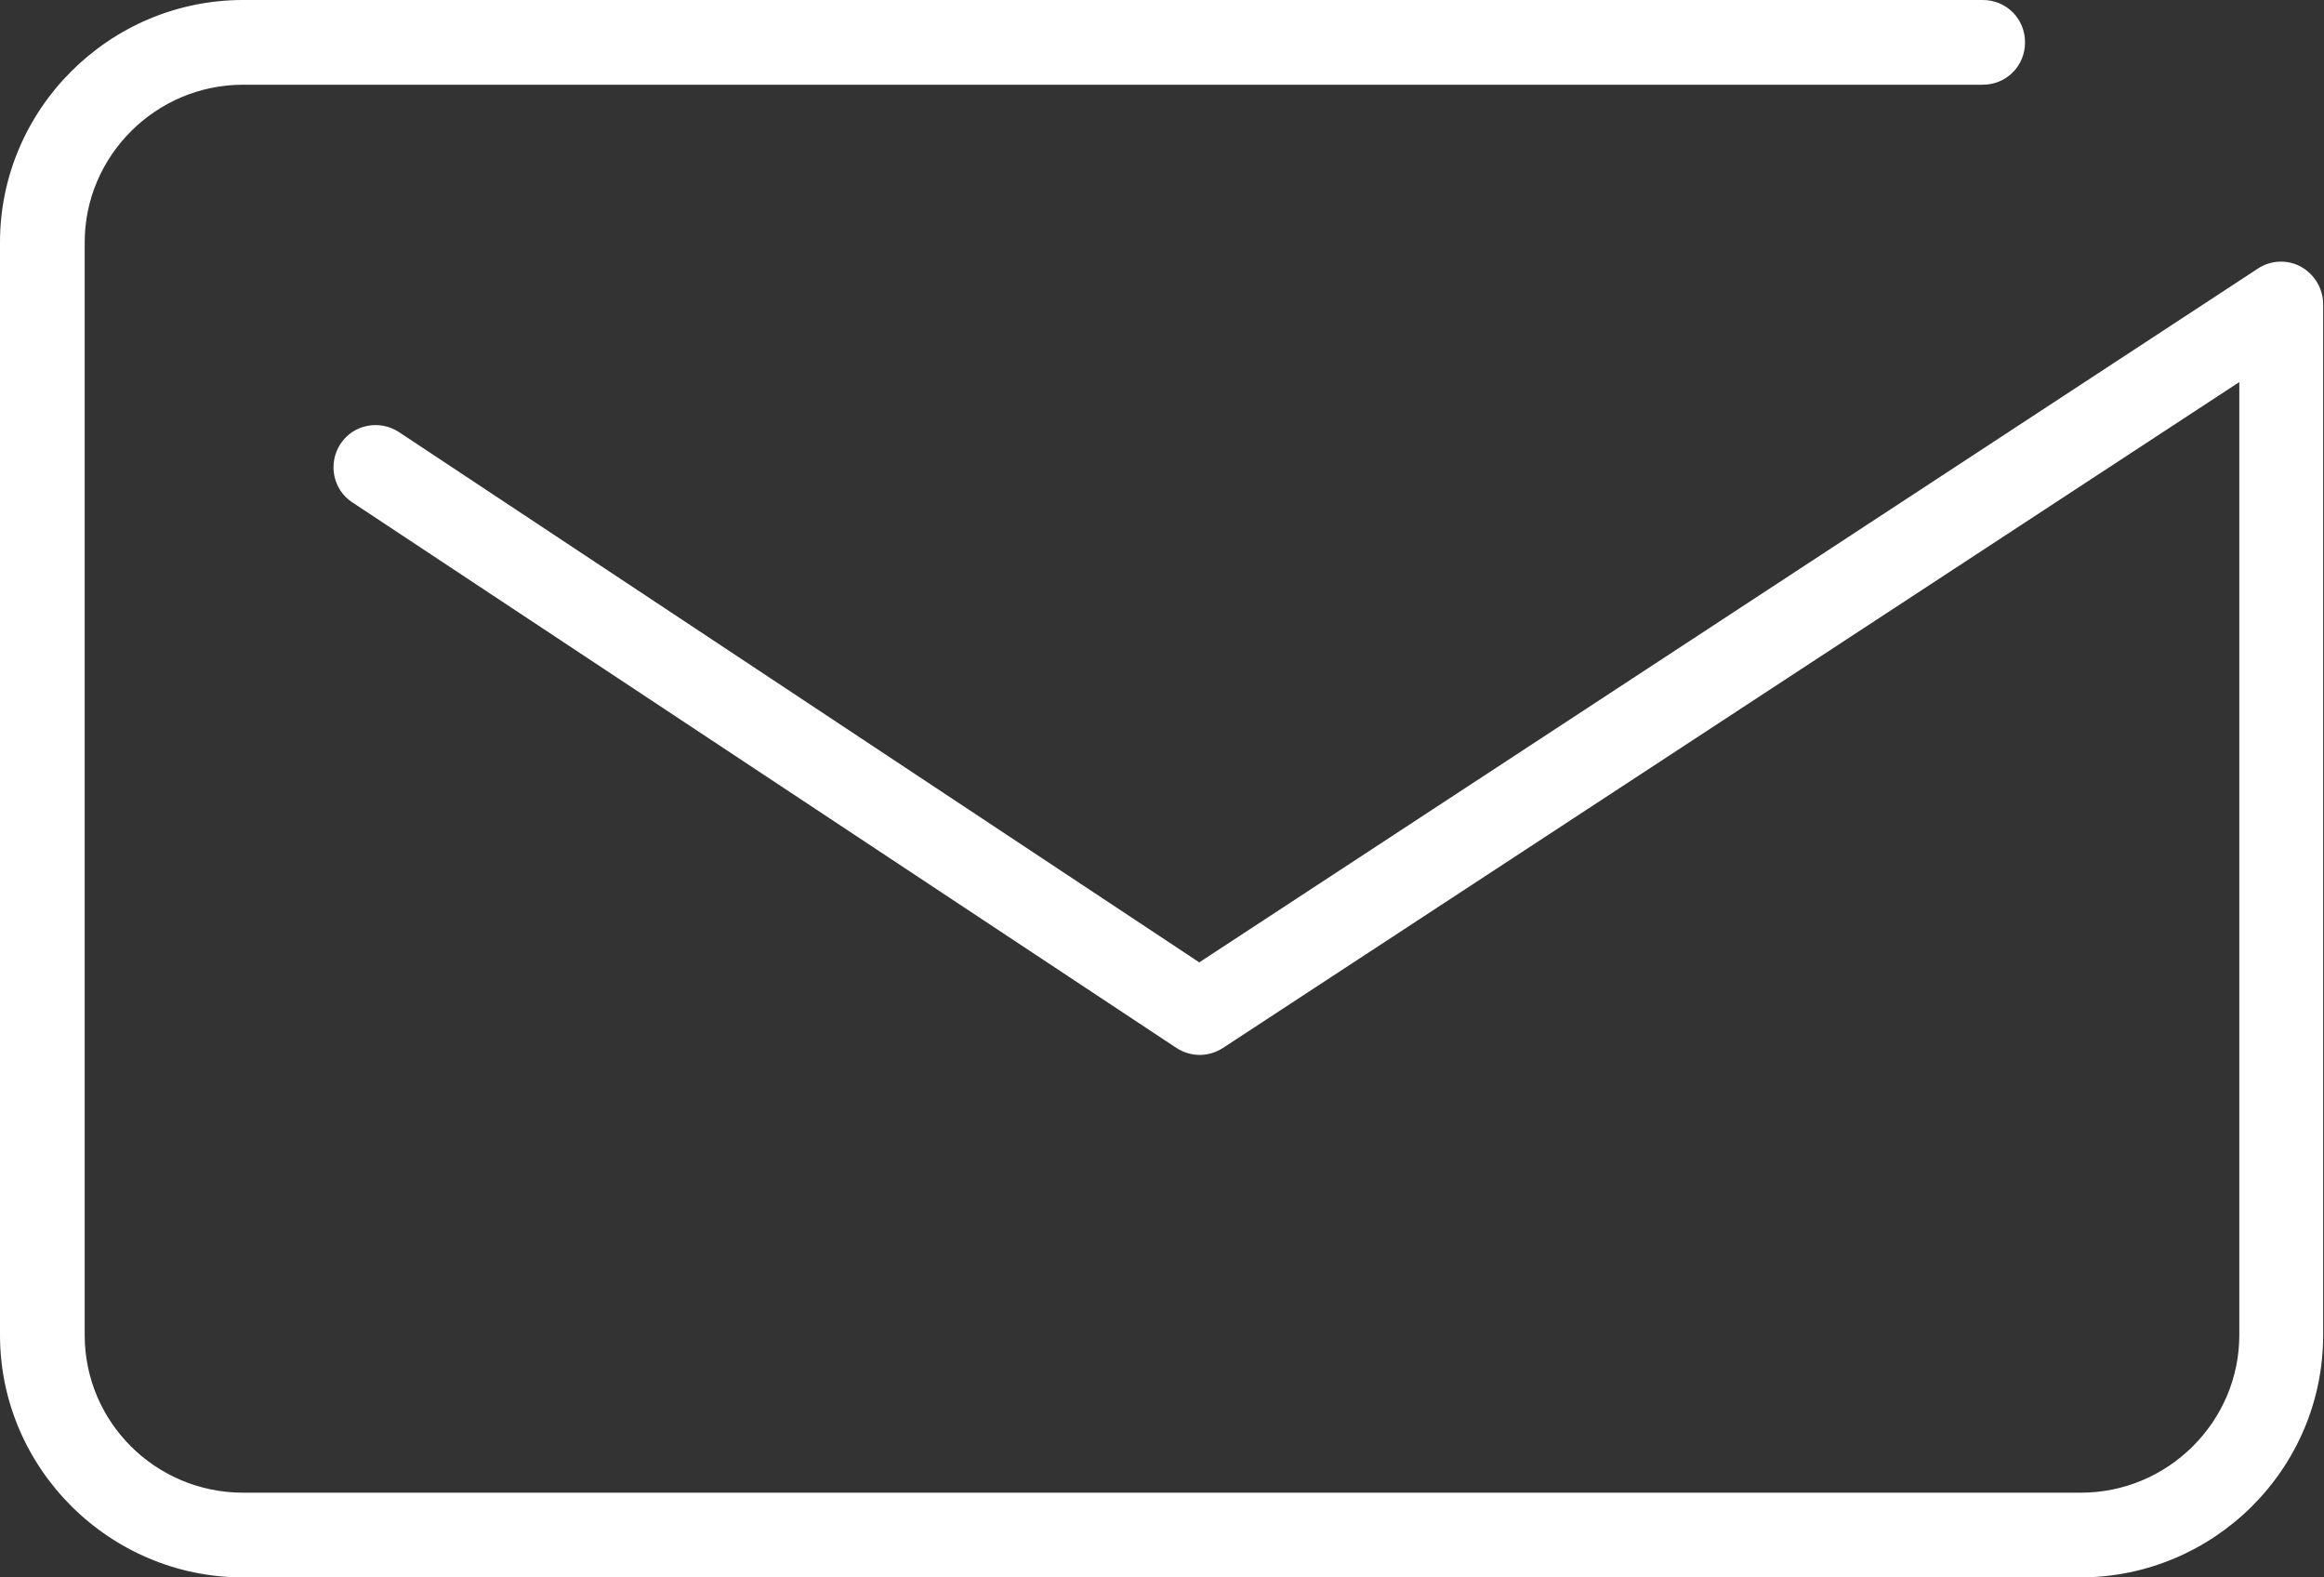 <?xml version="1.0" encoding="UTF-8"?><svg id="_レイヤー_2" xmlns="http://www.w3.org/2000/svg" viewBox="0 0 27.44 18.62"><rect x="0" y="0" width="27.44" height="18.62" fill="#333333" stroke="none"/><defs><style>.cls-1{fill:#fff;}</style></defs><g id="content"><path class="cls-1" d="M24.57,18.62H2.87c-1.58,0-2.87-1.29-2.87-2.86V2.86C0,1.29,1.29,0,2.87,0H23.41c.28,0,.5,.22,.5,.5s-.22,.5-.5,.5H2.87c-1.03,0-1.87,.84-1.87,1.86V15.76c0,1.03,.84,1.86,1.87,1.86H24.57c1.03,0,1.87-.84,1.87-1.86V4.51l-12,7.86c-.17,.11-.38,.11-.55,0L4.16,5.93c-.23-.15-.29-.46-.14-.69s.46-.29,.69-.14l9.45,6.26L26.66,3.17c.15-.1,.35-.11,.51-.02,.16,.09,.26,.26,.26,.44V15.76c0,1.58-1.29,2.86-2.87,2.86Z"/></g></svg>